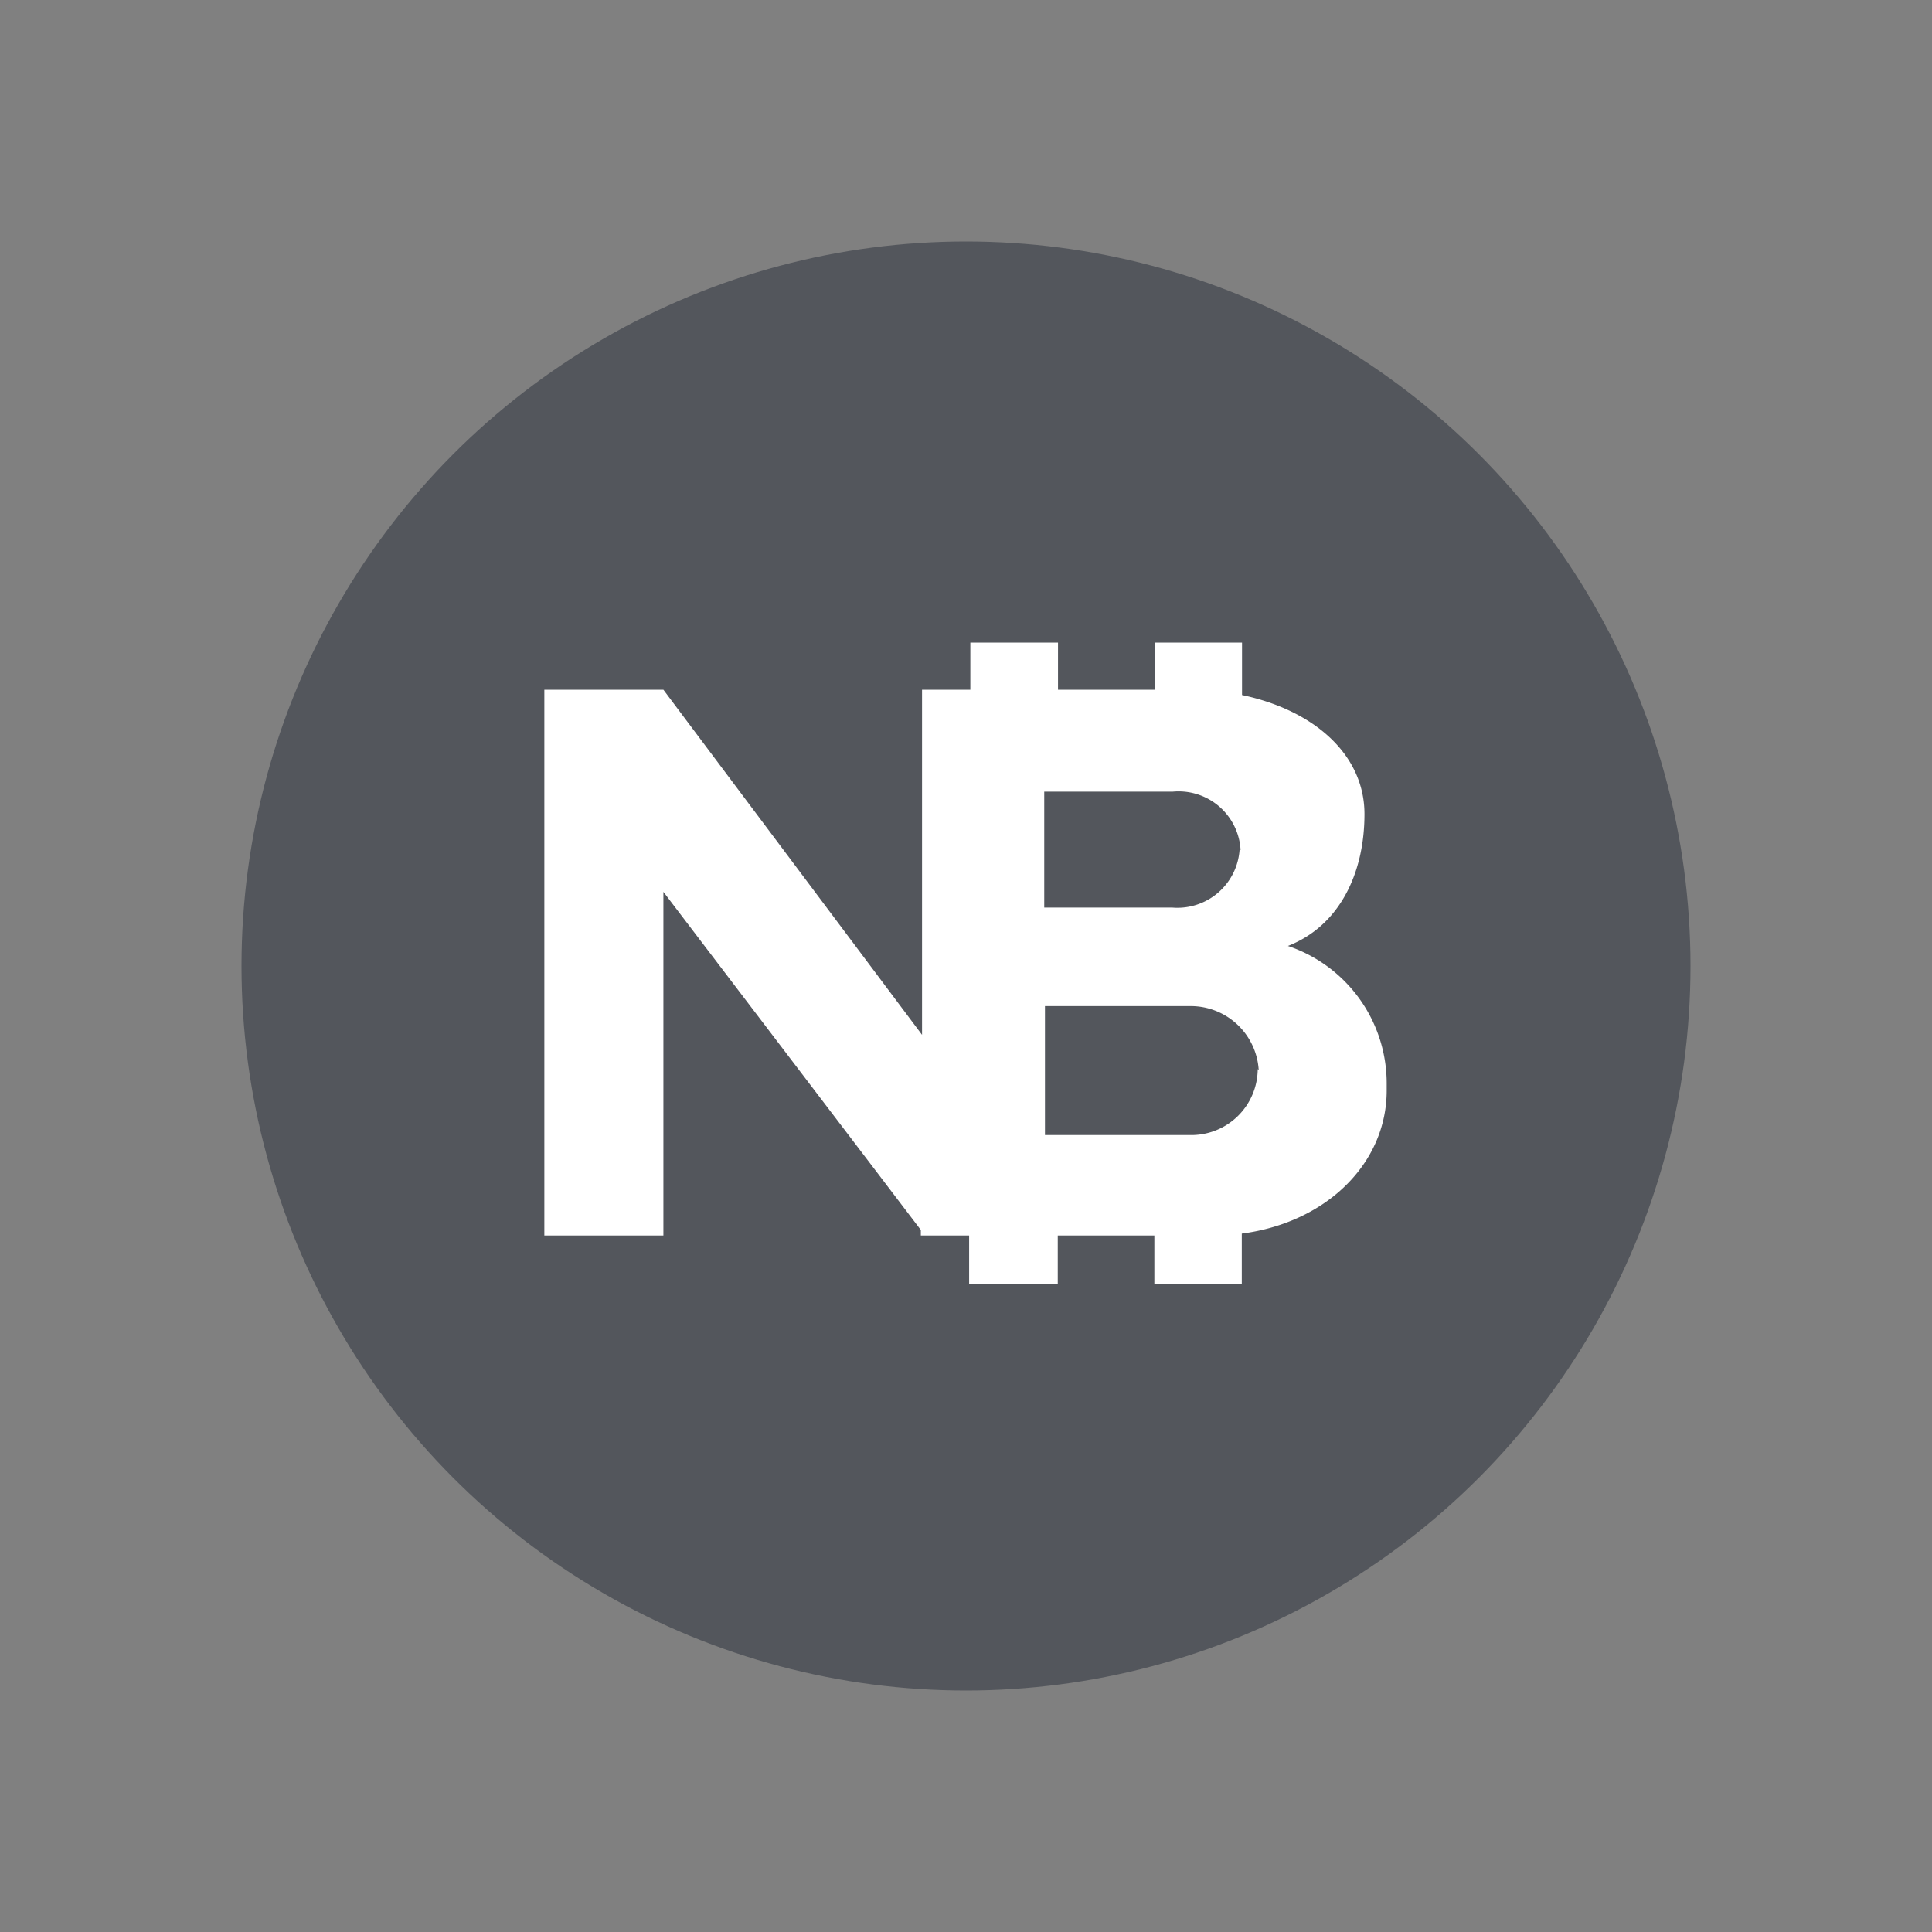 <svg id="Layer_3" data-name="Layer 3" xmlns="http://www.w3.org/2000/svg" viewBox="0 0 80 80"><rect x="0" y="0" width="80" height="80" fill="#808080" stroke="none"/><defs><style>.cls-1{fill:#53565c;}.cls-2{fill:#fff;}</style></defs><circle class="cls-1" cx="40" cy="40" r="30"/><path class="cls-2" d="M53.33,39.17c2.13-.83,3.17-3,3.17-5.46s-2.08-4.3-5.07-4.93V26.61H47.81v1.95h-4V26.61H40.18v1.95h-2V42.85L27.47,28.56H22.54v22.6h4.93V36.93l10.66,14v.23h2v2H43.8v-2h4v2h3.62V51.08c3.53-.46,6-2.93,6-5.92v-.31A6,6,0,0,0,53.33,39.17Zm-2-4a2.58,2.58,0,0,1-2.8,2.41H43.24V32.78h5.33A2.57,2.57,0,0,1,51.37,35.2Zm.75,9.1A2.75,2.75,0,0,1,49.27,47h-6V41.66h6a2.82,2.82,0,0,1,2.85,2.64Z"/></svg>